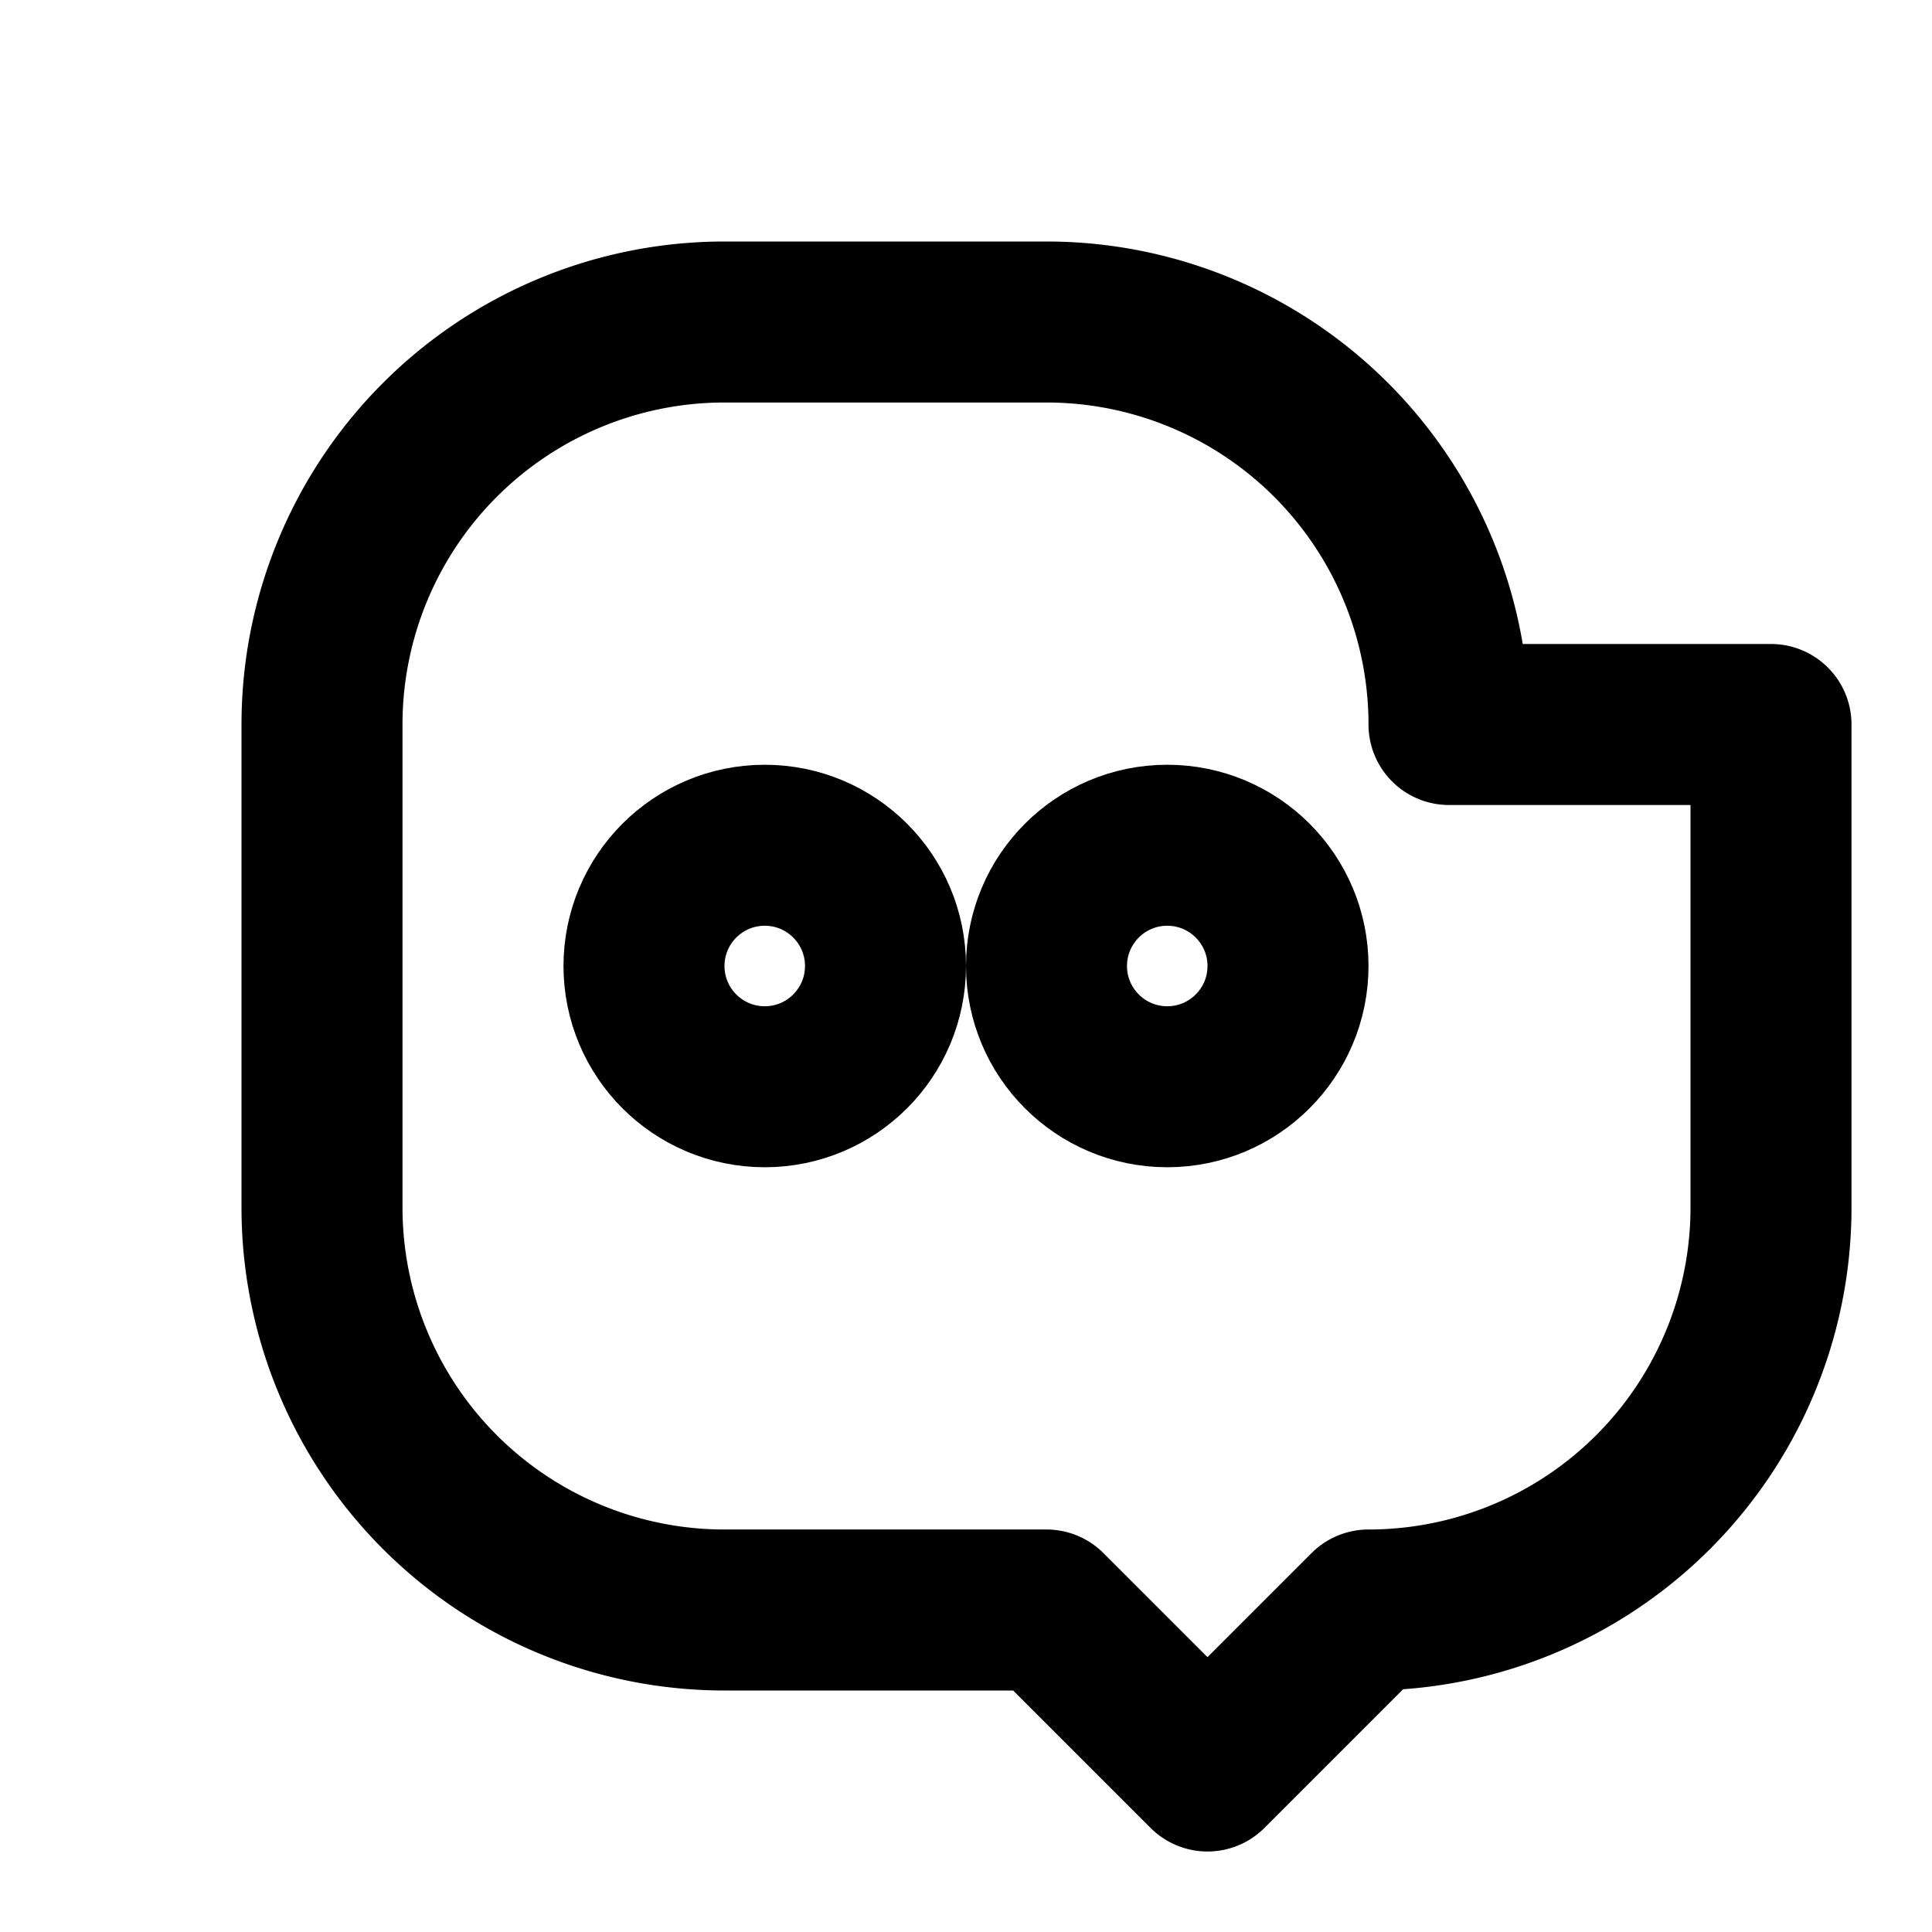 <svg xmlns="http://www.w3.org/2000/svg" viewBox="0 0 24 24" width="24" height="24" fill="none" stroke="currentColor" stroke-width="2" stroke-linecap="round" stroke-linejoin="round">
  <path d="M18 9a5 5 0 0 0-5-5H9a5 5 0 0 0-5 5v6a5 5 0 0 0 5 5h4l2 2 2-2a5 5 0 0 0 5-5V9z"></path>
  <circle cx="9.5" cy="12" r="1.5"></circle>
  <circle cx="14.5" cy="12" r="1.5"></circle>
</svg> 